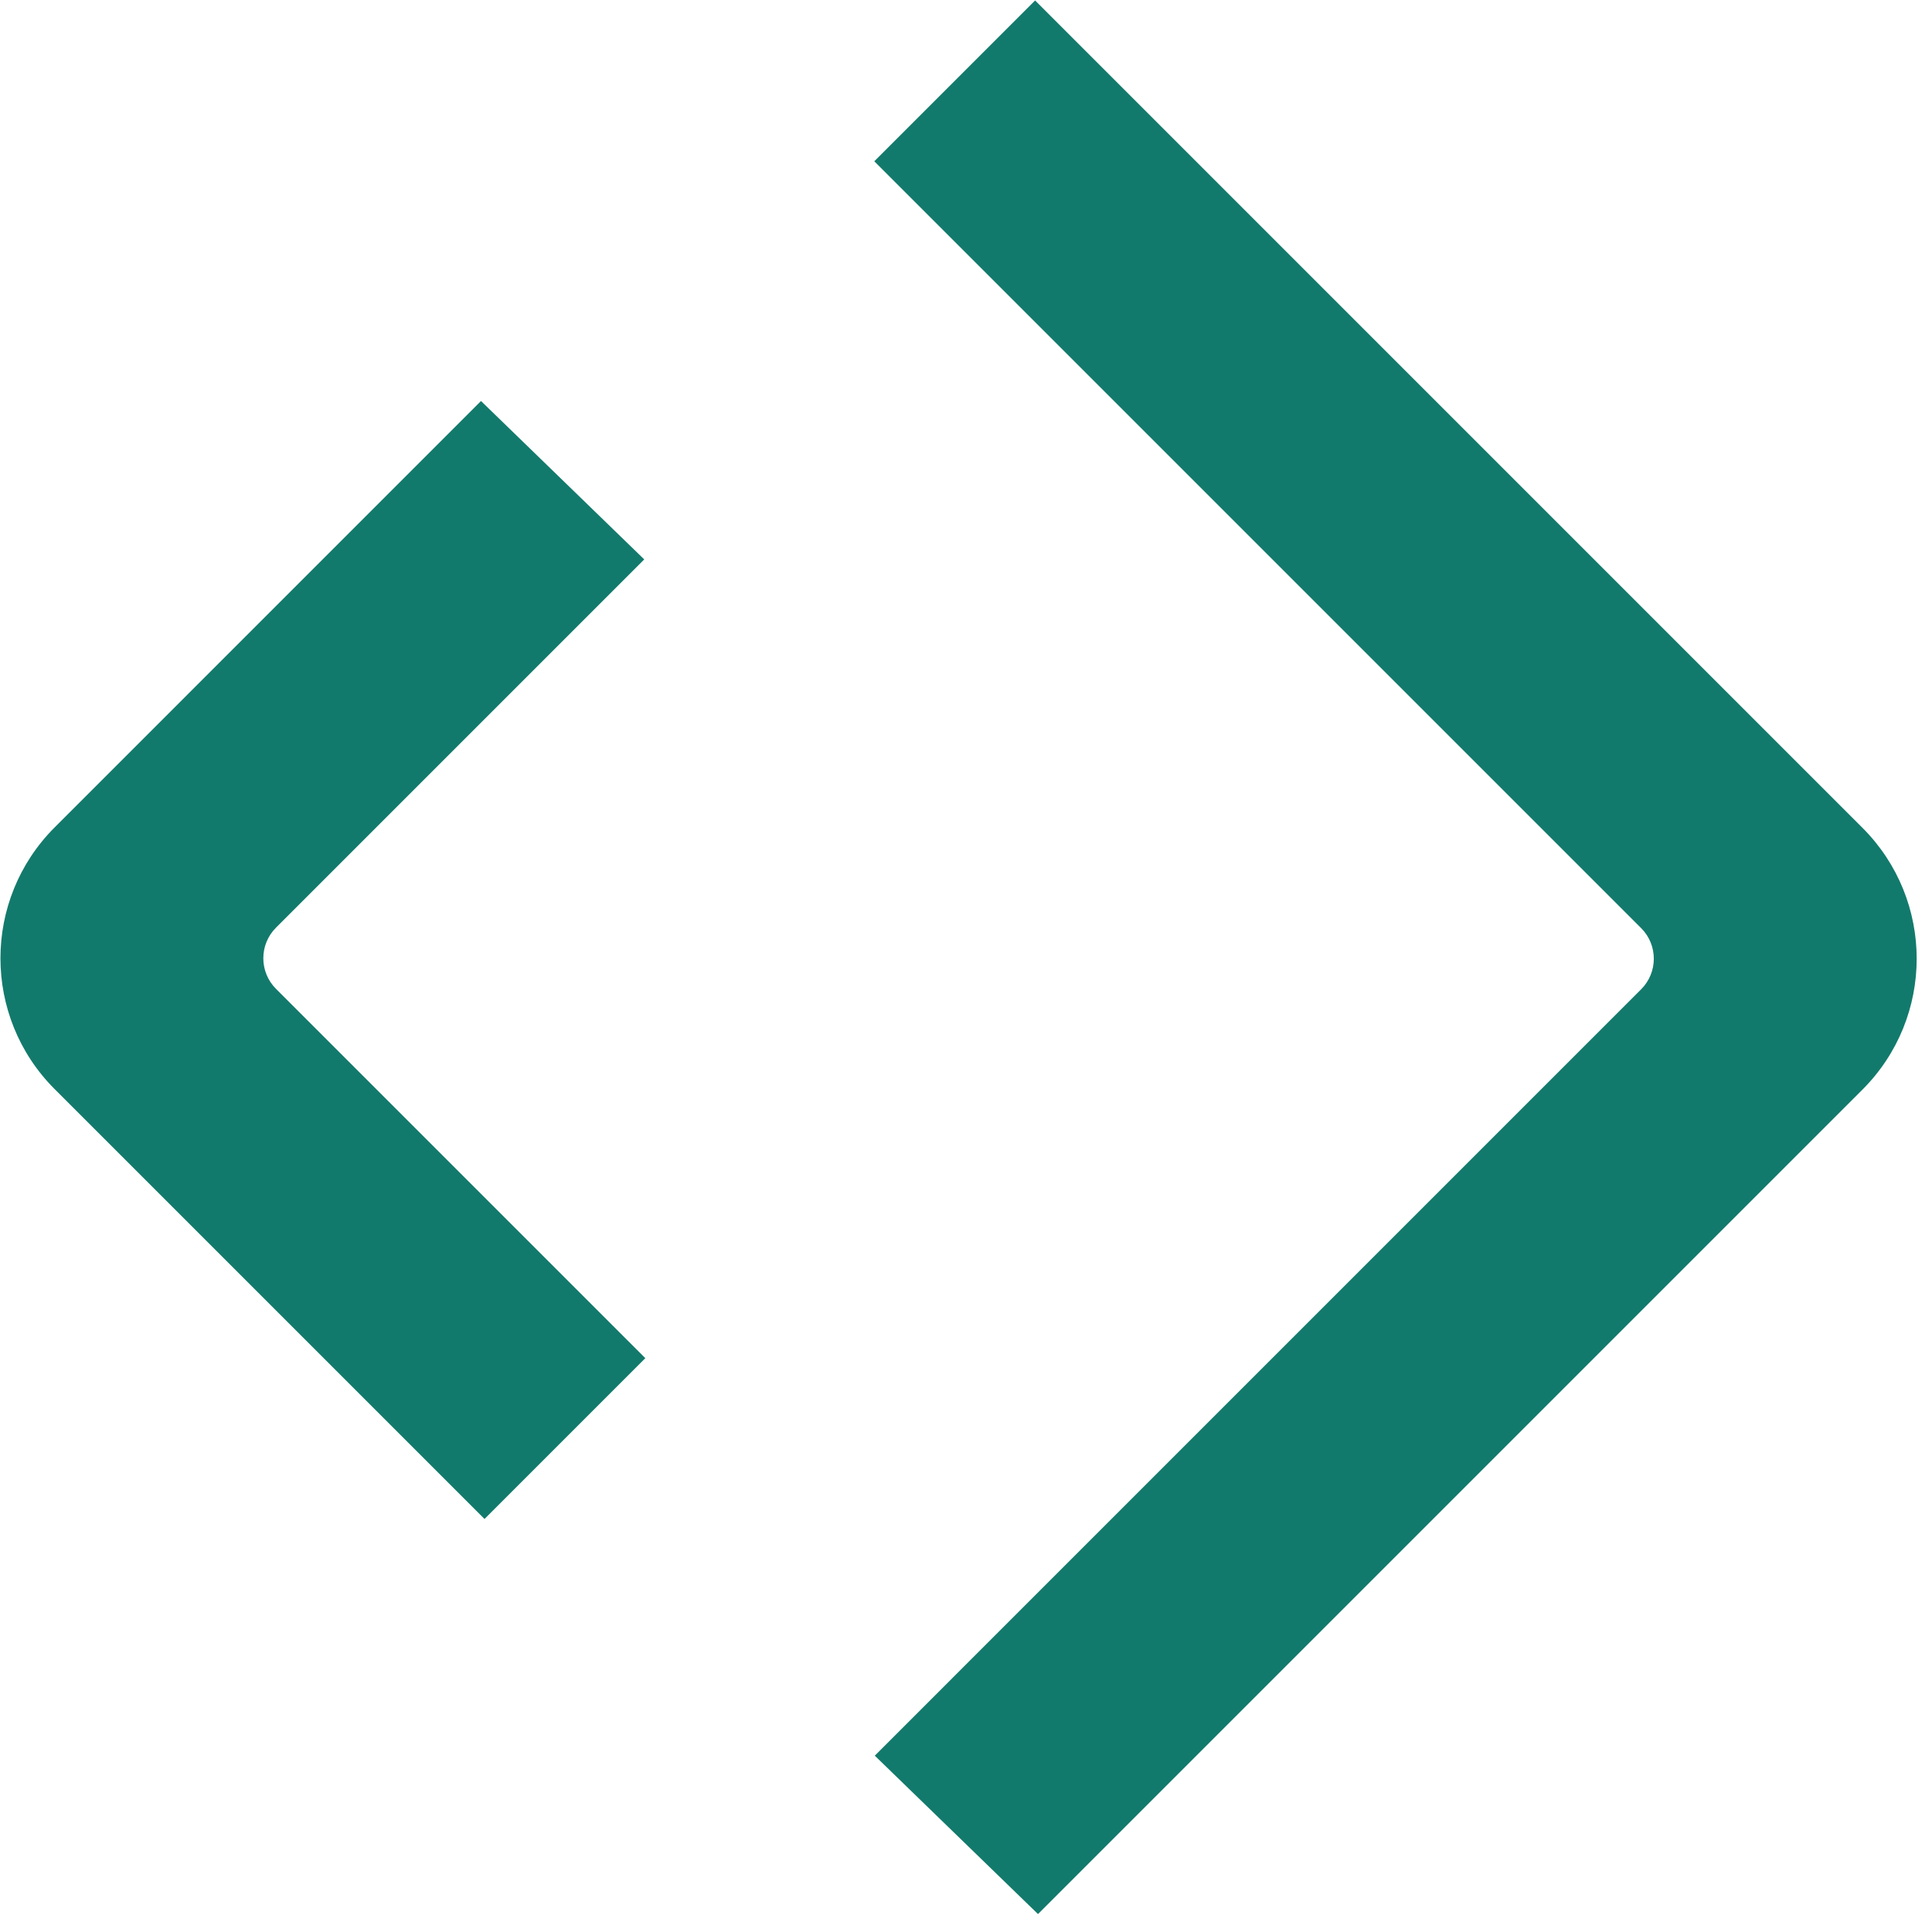 <svg xmlns="http://www.w3.org/2000/svg" version="1.1" height="98" width="98">
<g id="SvgjsG10997" featurekey="pxMwYC-0" transform="matrix(-1.08,0,0,-1.08,102.623,102.557)" fill="#127a6c"><g xmlns="http://www.w3.org/2000/svg"><g><path d="M53.935,12.501L17.941,48.496c-0.793,0.793-0.793,2.079,0,2.873l36.017,36.017l-7.553,7.553L7.546,56.079    c-3.395-3.395-3.395-8.899,0-12.294L46.269,5.062L53.935,12.501z"></path><path d="M64.763,68.686l17.296-17.296c0.793-0.793,0.793-2.079,0-2.873L64.712,31.171l7.553-7.553l20.189,20.189    c3.395,3.395,3.395,8.899,0,12.294L72.43,76.126L64.763,68.686z"></path></g></g></g>
</svg>